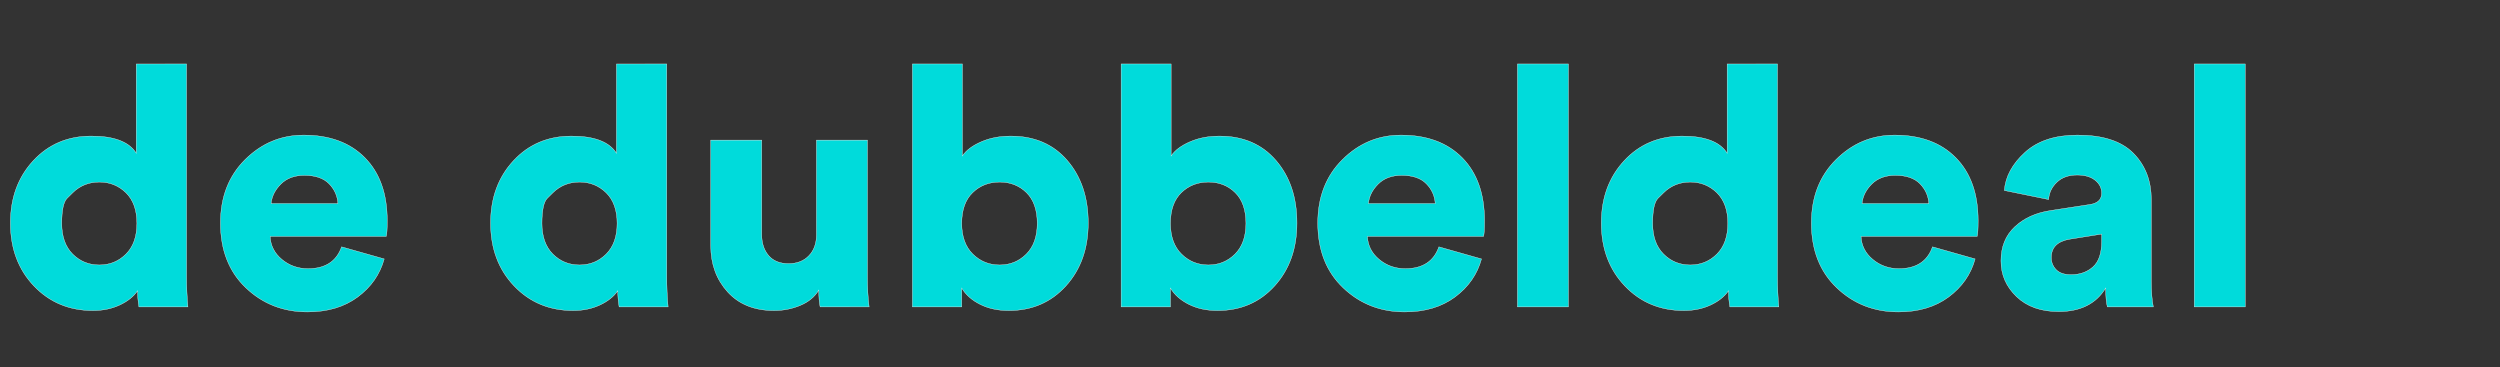 <svg width="163.326" height="24" viewBox="0 0 163.326 24" xmlns="http://www.w3.org/2000/svg"><rect x="0" y="0" width="163.326" height="24" fill="#333333" stroke="none"/><g fill="#00DBDB" stroke="#FFF"><path d="M12.189 4.178v13.92q0 .987.088 1.952H9.076q-.088-.526-.088-1.052-.394.57-1.173.931-.778.362-1.742.362-2.324 0-3.859-1.611Q.68 17.069.68 14.57q0-2.456 1.49-4.067Q3.661 8.89 5.963 8.89q2.236 0 2.938 1.118V4.18zm-7.443 8.418l-.356.351q-.356.35-.356 1.644t.712 2.006q.713.713 1.743.713 1.03 0 1.743-.713.712-.712.712-2.006 0-1.293-.712-1.995-.713-.701-1.743-.701-1.03 0-1.743.701zM17.713 13.298h4.363q-.044-.746-.581-1.294-.537-.548-1.611-.548-.965 0-1.535.57t-.636 1.272zm4.604 2.828l2.784.79q-.416 1.512-1.732 2.487-1.315.976-3.288.976-2.368 0-4.023-1.579-1.655-1.578-1.655-4.23 0-2.544 1.611-4.144 1.612-1.6 3.826-1.6 2.543 0 4 1.48 1.459 1.48 1.459 4.11 0 .833-.066 1.03h-7.585q.043.9.767 1.502.723.603 1.71.603 1.688 0 2.192-1.425zM43.56 4.178v13.92q0 .987.088 1.952h-3.2q-.089-.526-.089-1.052-.394.57-1.172.931-.779.362-1.743.362-2.324 0-3.859-1.611-1.534-1.611-1.534-4.11 0-2.456 1.49-4.067 1.491-1.612 3.793-1.612 2.236 0 2.938 1.118V4.18zm-7.443 8.418l-.356.351q-.356.35-.356 1.644t.712 2.006q.713.713 1.743.713 1.03 0 1.743-.713.713-.712.713-2.006 0-1.293-.713-1.995-.712-.701-1.743-.701-1.03 0-1.743.701zM53.579 20.05q-.088-.395-.088-1.096-.395.658-1.206.997-.81.34-1.71.34-1.929 0-3.036-1.217-1.107-1.216-1.107-3.036V9.155h3.332v6.182q0 .833.45 1.359.449.526 1.304.526.833 0 1.326-.515.494-.515.494-1.348V9.155h3.332v8.944q0 1.074.11 1.951zM62.83 20.05h-3.223V4.178h3.267v6.007q.372-.548 1.227-.92.855-.374 1.93-.374 2.323 0 3.694 1.59 1.37 1.59 1.37 4.088 0 2.5-1.458 4.11-1.458 1.612-3.738 1.612-1.052 0-1.863-.405-.811-.406-1.206-1.064zm4.933-5.459q0-1.315-.702-2.006-.702-.69-1.754-.69t-1.765.69q-.712.69-.712 2.006 0 1.294.723 2.006.724.713 1.754.713t1.743-.713q.713-.712.713-2.006zM76.466 20.05h-3.223V4.178h3.267v6.007q.372-.548 1.227-.92.855-.374 1.93-.374 2.323 0 3.693 1.59t1.37 4.088q0 2.5-1.457 4.11-1.458 1.612-3.738 1.612-1.052 0-1.863-.405-.812-.406-1.206-1.064zm4.932-5.459q0-1.315-.701-2.006-.702-.69-1.754-.69t-1.765.69q-.712.69-.712 2.006 0 1.294.723 2.006.724.713 1.754.713t1.743-.713q.712-.712.712-2.006zM89.4 13.298h4.363q-.044-.746-.581-1.294-.537-.548-1.612-.548-.964 0-1.534.57-.57.57-.636 1.272zm4.604 2.828l2.784.79q-.417 1.512-1.732 2.487-1.315.976-3.288.976-2.368 0-4.023-1.579-1.655-1.578-1.655-4.23 0-2.544 1.611-4.144t3.826-1.6q2.543 0 4 1.48 1.458 1.48 1.458 4.11 0 .833-.066 1.03h-7.585q.044.9.768 1.502.723.603 1.71.603 1.688 0 2.192-1.425zM102.466 20.05h-3.332V4.178h3.332zM116.124 4.178v13.92q0 .987.087 1.952h-3.2q-.088-.526-.088-1.052-.395.57-1.173.931-.778.362-1.743.362-2.324 0-3.858-1.611-1.535-1.611-1.535-4.11 0-2.456 1.491-4.067 1.49-1.612 3.793-1.612 2.236 0 2.937 1.118V4.18zm-7.443 8.418l-.356.351q-.357.35-.357 1.644t.713 2.006q.712.713 1.743.713 1.03 0 1.743-.713.712-.712.712-2.006 0-1.293-.712-1.995-.713-.701-1.743-.701-1.03 0-1.743.701zM121.648 13.298h4.363q-.044-.746-.581-1.294-.537-.548-1.612-.548-.964 0-1.534.57-.57.57-.636 1.272zm4.604 2.828l2.784.79q-.417 1.512-1.732 2.487-1.315.976-3.288.976-2.368 0-4.023-1.579-1.655-1.578-1.655-4.23 0-2.544 1.611-4.144t3.826-1.6q2.543 0 4 1.48 1.458 1.48 1.458 4.11 0 .833-.065 1.03h-7.586q.044.9.768 1.502.723.603 1.71.603 1.688 0 2.192-1.425zM130.724 17.047q0-1.382.899-2.226.899-.844 2.324-1.063l2.565-.394q.789-.11.789-.746 0-.504-.428-.844-.427-.34-1.173-.34-.833 0-1.326.472-.493.471-.537 1.129l-2.894-.592q.11-1.36 1.348-2.488 1.24-1.13 3.431-1.13 2.478 0 3.65 1.184 1.173 1.184 1.173 3.026v5.327q0 1.03.132 1.688h-3.004q-.11-.438-.11-1.228-.942 1.535-3.068 1.535-1.732 0-2.752-.976-1.019-.975-1.019-2.334zm4.582.898q.855 0 1.425-.504.57-.504.57-1.666v-.482l-2.06.329q-1.229.197-1.229 1.205 0 .46.318.79.318.328.976.328zM146.684 20.05h-3.333V4.178h3.333z" stroke-width=".022"/></g></svg>